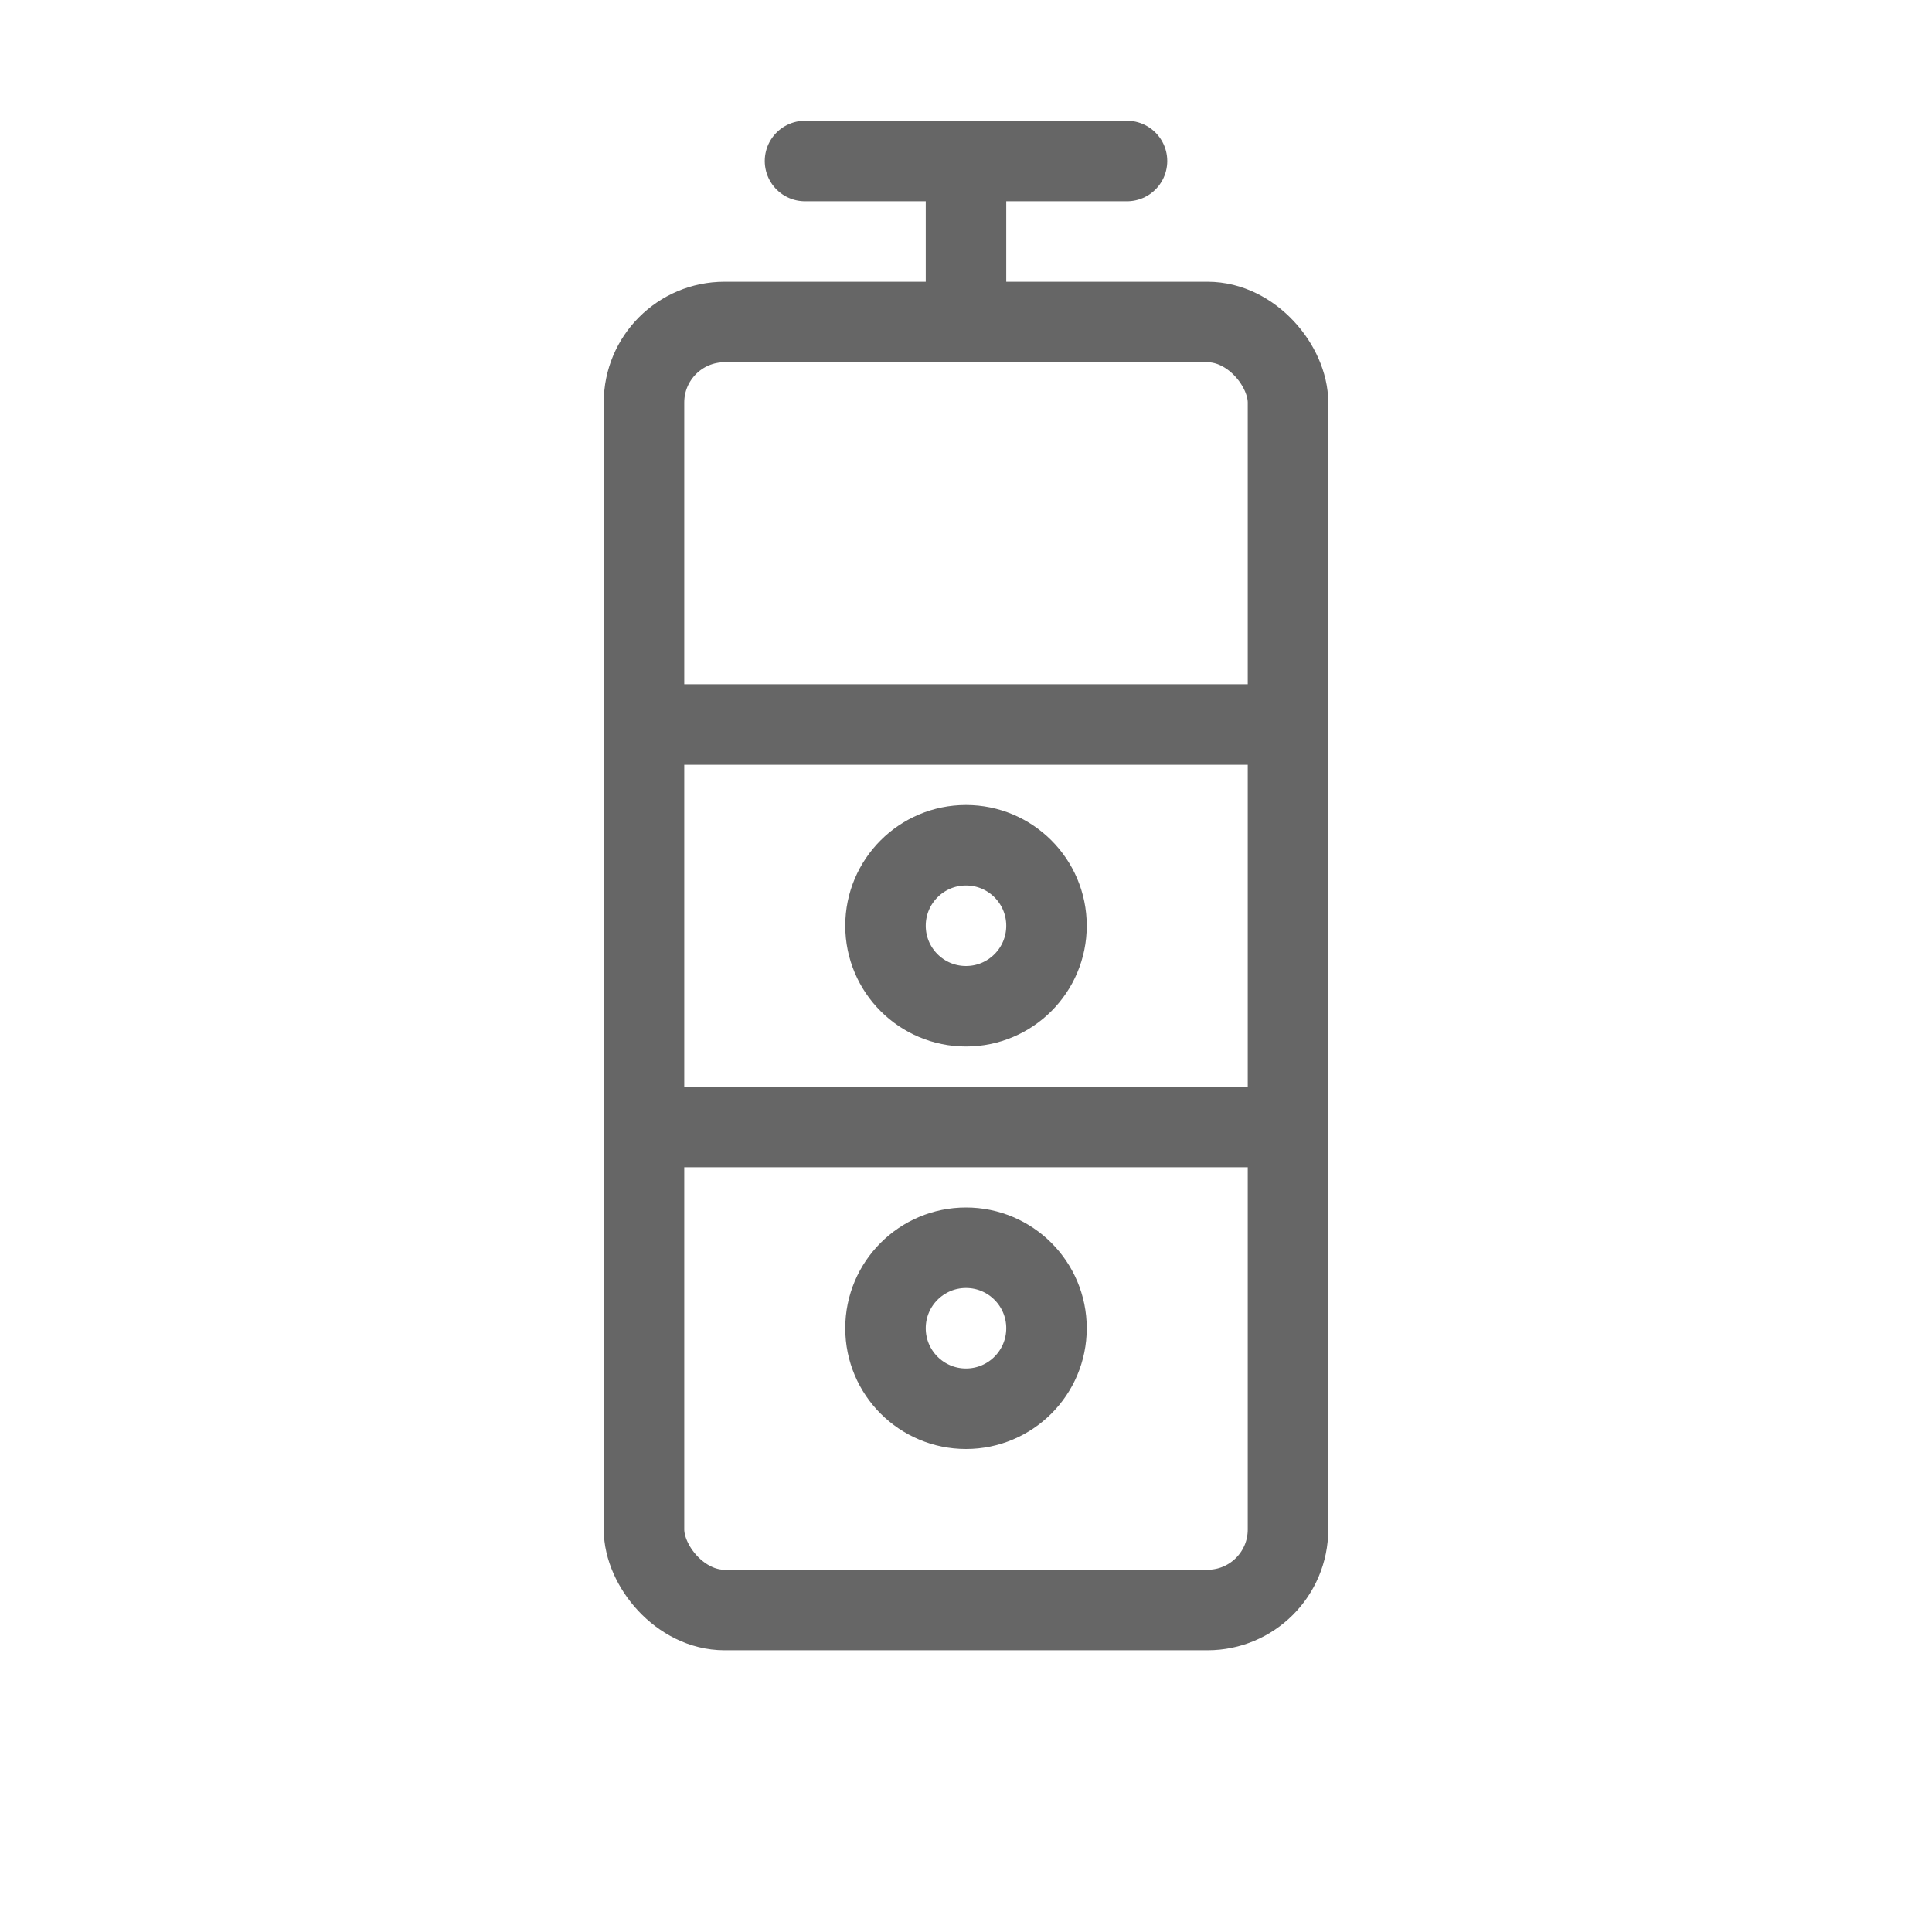 <svg xmlns="http://www.w3.org/2000/svg" viewBox="0 0 48 48">
  <g fill="none" stroke="#666" stroke-width="2" stroke-linecap="round" stroke-linejoin="round">
    <rect x="16" y="8" width="16" height="32" rx="2"/>
    <path d="M24 8V4"/>
    <path d="M20 4h8"/>
    <path d="M16 18h16"/>
    <path d="M16 28h16"/>
    <circle cx="24" cy="23" r="2"/>
    <circle cx="24" cy="33" r="2"/>
  </g>
</svg>